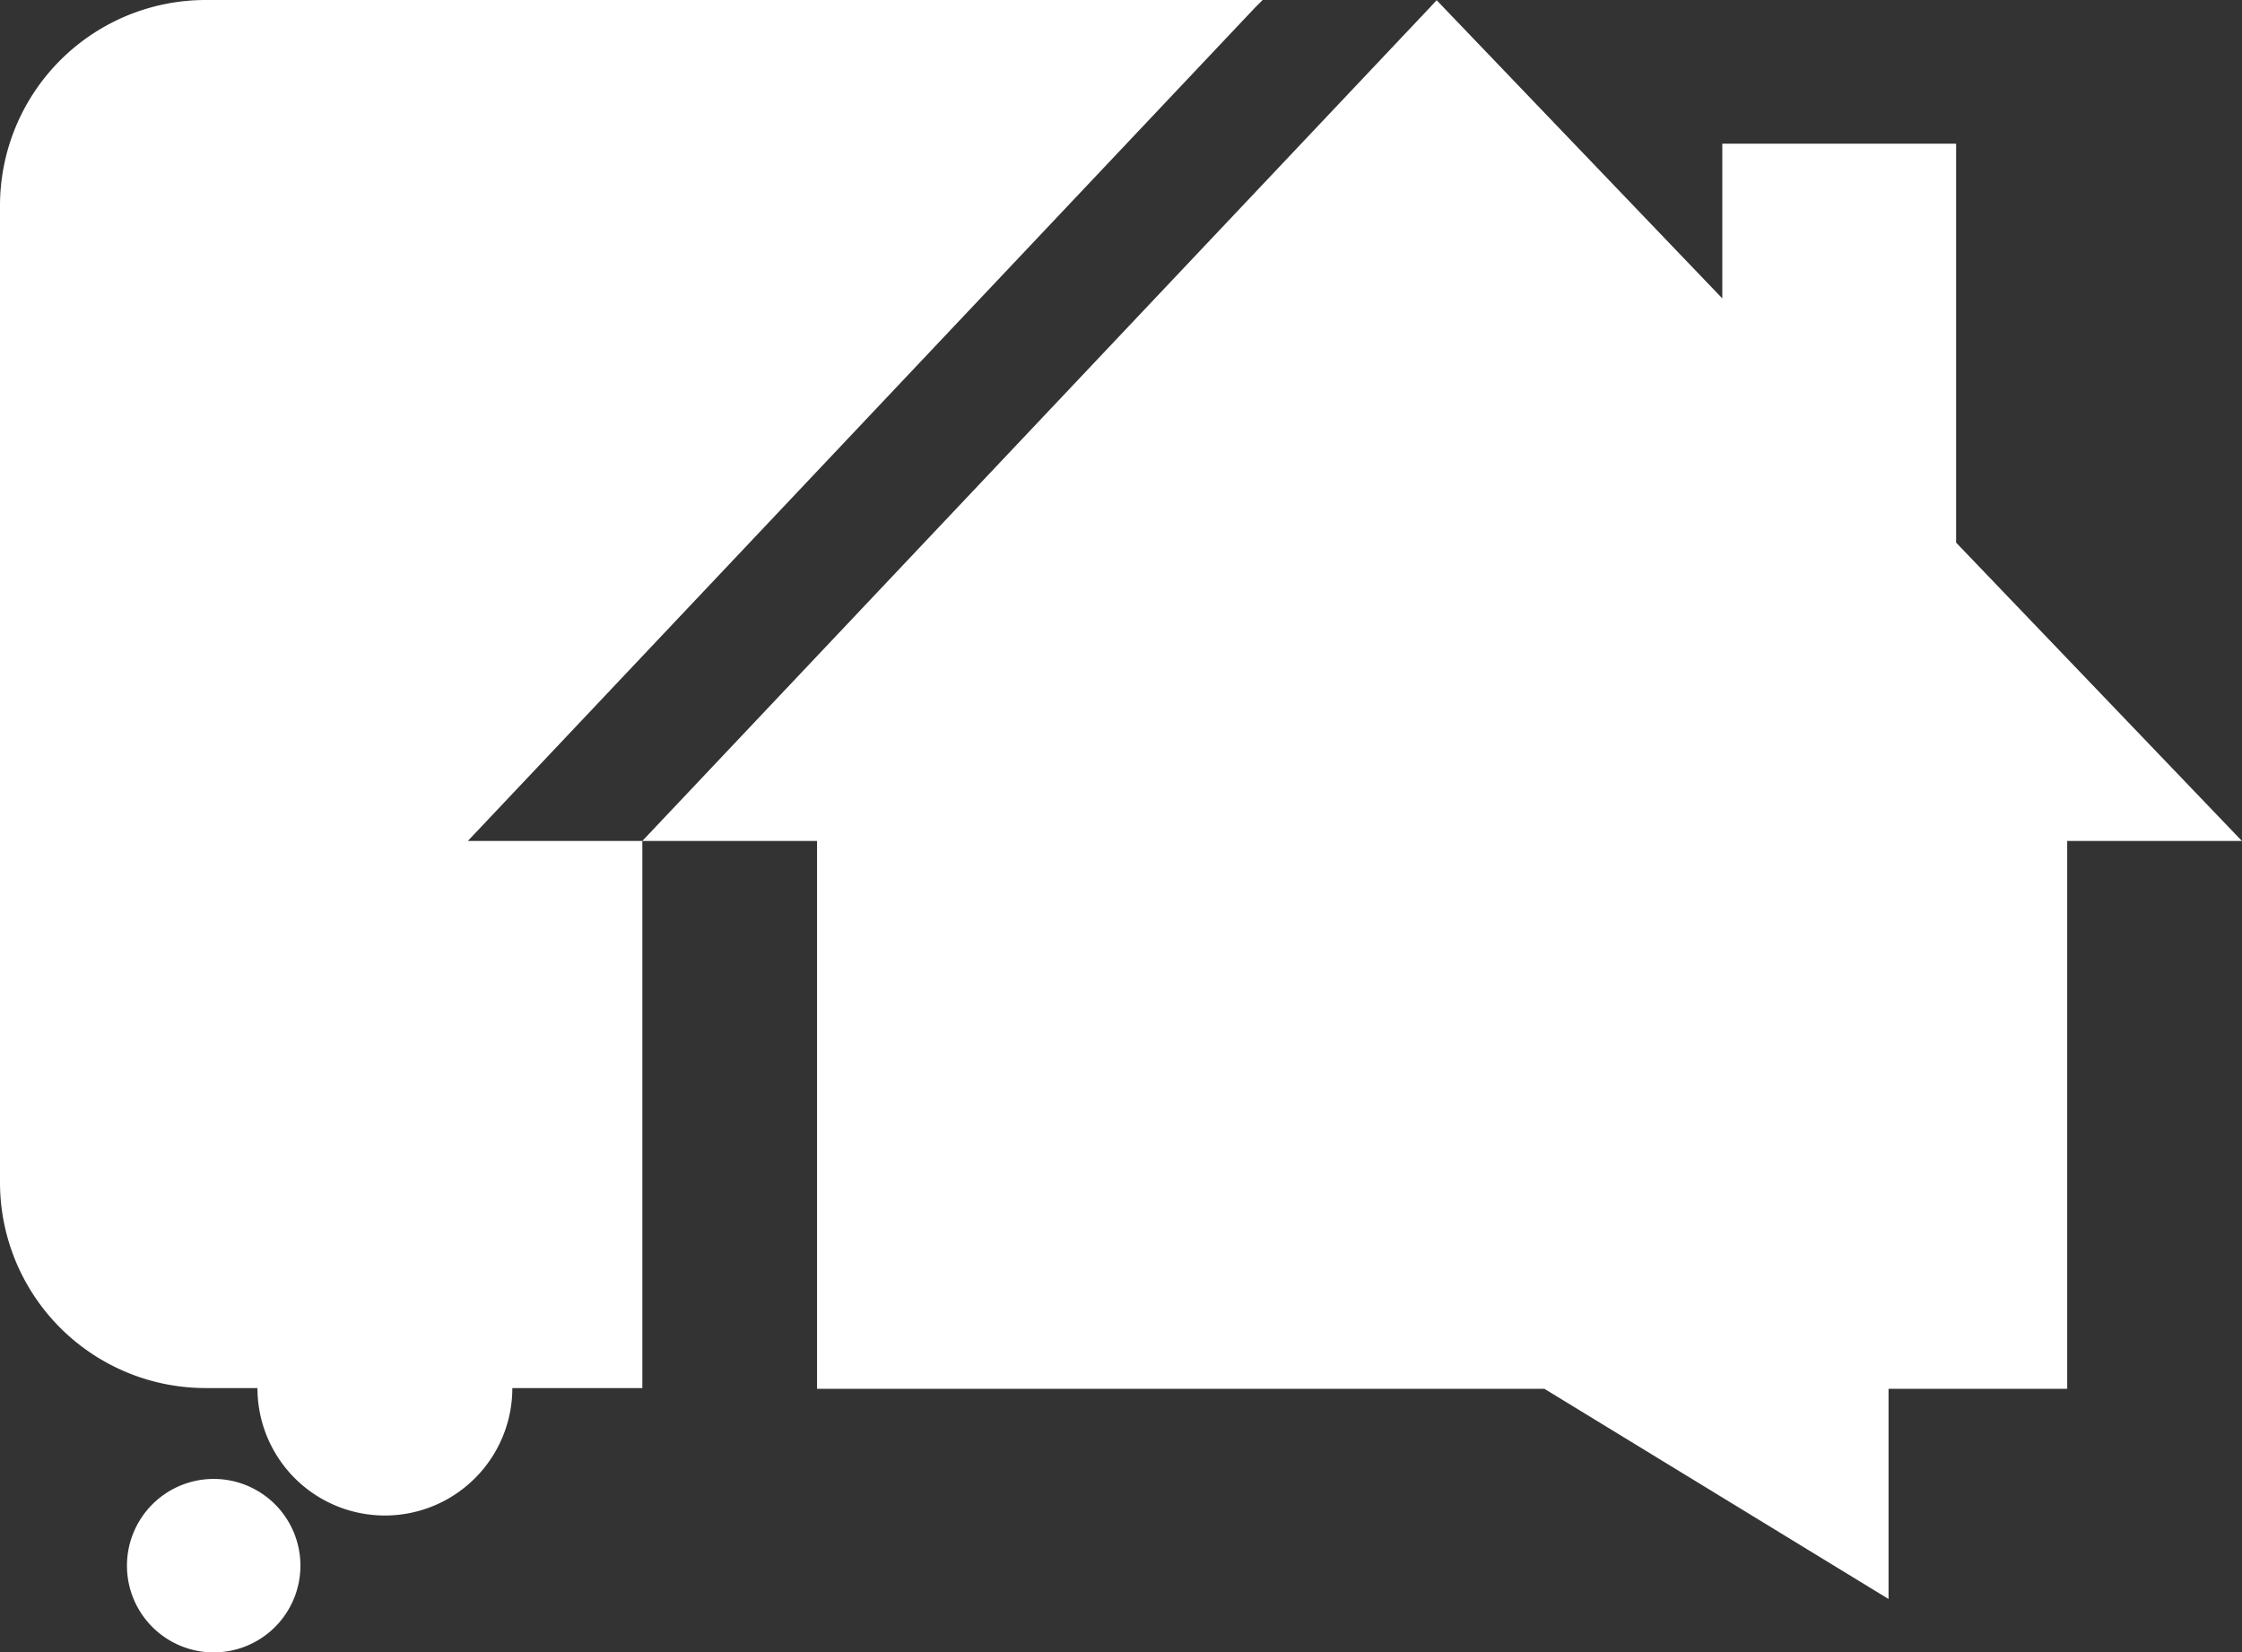 <svg xmlns="http://www.w3.org/2000/svg" width="65.531" height="48.294" viewBox="0 0 65.531 48.294">
  <rect x="0" y="0" width="65.531" height="48.294" fill="#333333" stroke="none"/>
  <g id="Groupe_3853" data-name="Groupe 3853" transform="translate(-392 2201)">
    <path id="Tracé_2309" data-name="Tracé 2309" d="M57.175,15.856V4.2H50.341V8.722L41.991.006l-.2.216L18.775,24.578h5.106V40.591h21.26L55.2,46.734V40.591h5.222V24.578h5.106l-8.356-8.722Z" transform="translate(392 -2201)" fill="#fff"/>
    <g id="Groupe_3852" data-name="Groupe 3852">
      <path id="Tracé_2310" data-name="Tracé 2310" d="M6.247,43.225a2.535,2.535,0,1,0,2.534,2.534,2.534,2.534,0,0,0-2.534-2.534" transform="translate(392 -2201)" fill="#fff"/>
      <path id="Tracé_2311" data-name="Tracé 2311" d="M36.906,0H6.012A6.013,6.013,0,0,0,0,6.012V34.556a6.011,6.011,0,0,0,6.012,6.013H7.525v0a3.725,3.725,0,0,0,7.45,0v0h3.8V24.578h-5.1L36.684.222,36.906,0Z" transform="translate(392 -2201)" fill="#fff"/>
    </g>
  </g>
</svg>
